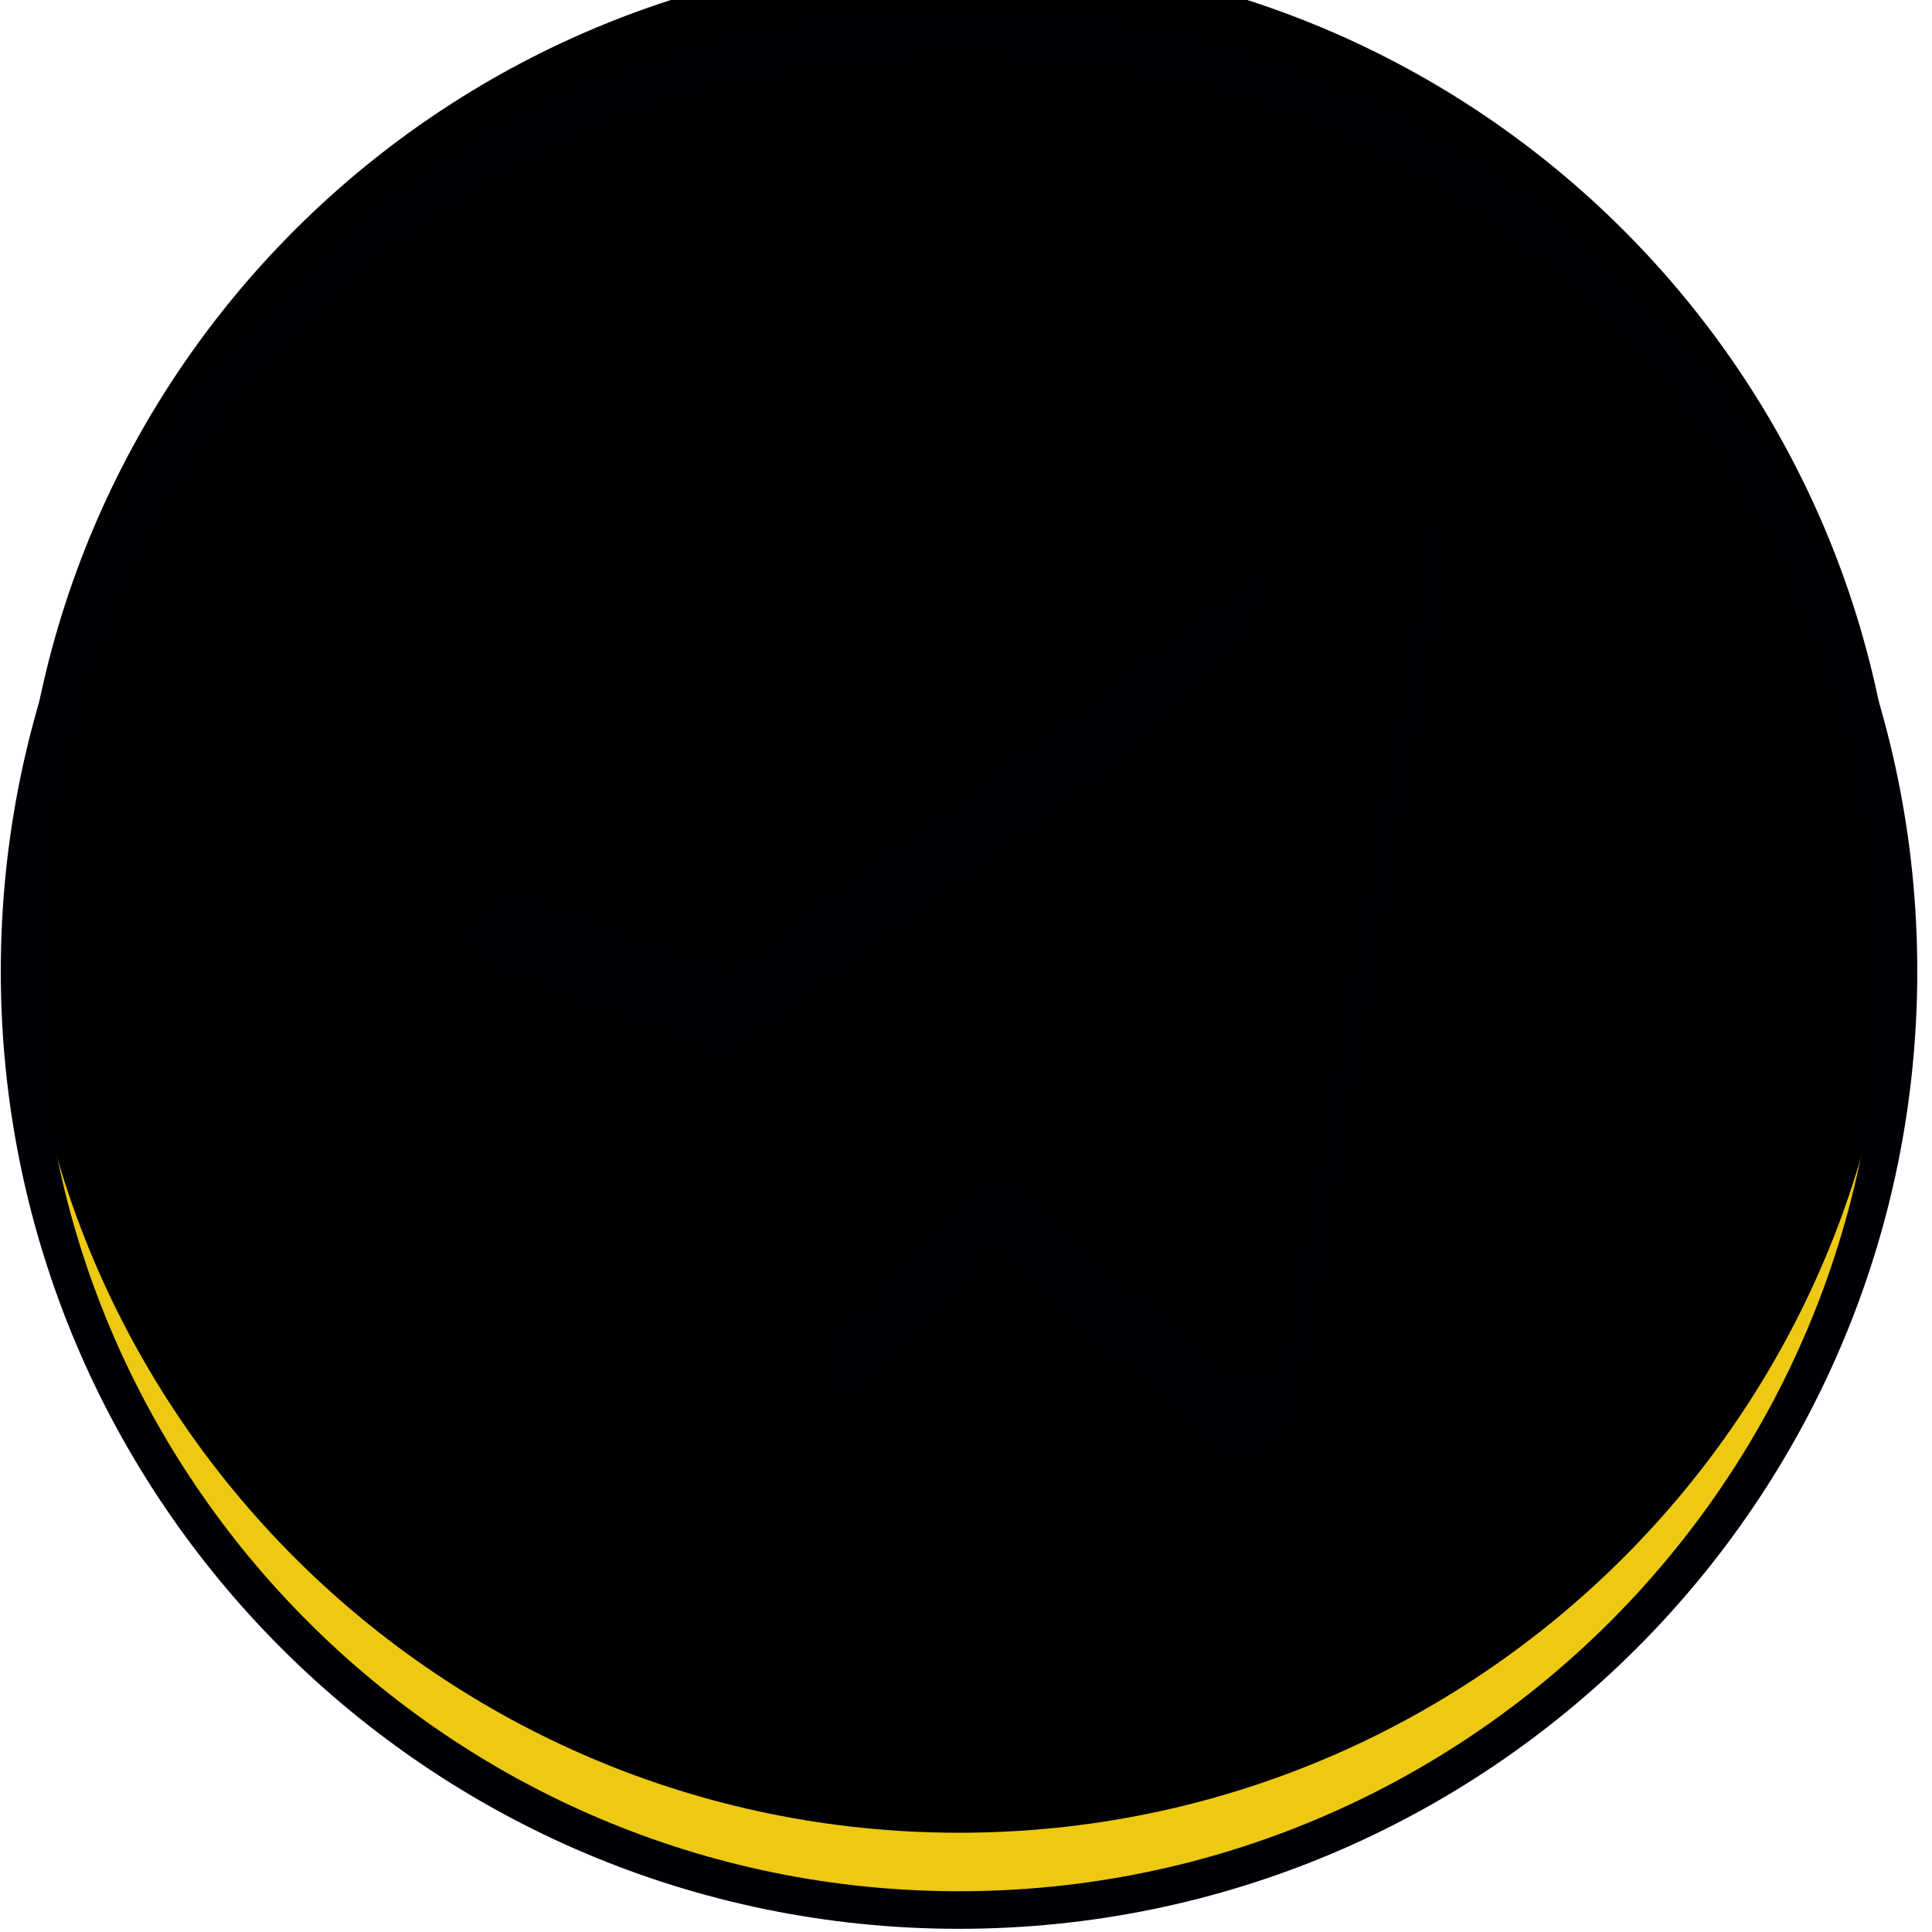 <svg xmlns="http://www.w3.org/2000/svg" xmlns:xlink="http://www.w3.org/1999/xlink" viewBox="0 0 128 128"><g transform="translate(1.297 2.139)" id="ss11772016359_1"><g><defs><path d="M 1.105 62.203 C 1.105 28.459 28.477 1.104 62.242 1.104 C 96.007 1.104 123.379 28.459 123.379 62.203 C 123.379 95.946 96.007 123.301 62.242 123.301 C 28.477 123.301 1.105 95.946 1.105 62.203 Z" id="a1640z"></path><filter id="a1642z" x="0.0%" y="-4.2%" width="99.9%" height="108.3%" filterUnits="objectBoundingBox"><feGaussianBlur stdDeviation="0" in="SourceAlpha" result="a1644z"></feGaussianBlur><feOffset dx="0" dy="-5.12" in="a1644z" result="a1645z"></feOffset><feComposite in="a1645z" in2="SourceAlpha" operator="arithmetic" k2="-1" k3="1" result="a1646z"></feComposite><feColorMatrix color-interpolation-filters="sRGB" values="0 0 0 0 0   0 0 0 0 0.004   0 0 0 0 0.016  0 0 0 1 0" type="matrix" in="a1646z" result="a1647z"></feColorMatrix></filter></defs><use xlink:href="#a1640z" fill="rgb(237, 201, 19)" clip-path="url(#a1641z)"></use><use fill="black" fill-opacity="1" filter="url(#a1642z)" xlink:href="#a1640z"></use></g><g><defs><path d="M 0 62.203 C 0 27.849 27.867 0 62.242 0 C 96.617 0 124.483 27.849 124.483 62.203 C 124.483 96.556 96.617 124.405 62.242 124.405 C 27.867 124.405 0 96.556 0 62.203 Z" id="a1648z"></path><filter id="a1650z" x="0.0%" y="-4.1%" width="99.0%" height="107.2%" filterUnits="objectBoundingBox"><feGaussianBlur stdDeviation="0" in="SourceAlpha" result="a1652z"></feGaussianBlur><feOffset dx="0" dy="-5.12" in="a1652z" result="a1653z"></feOffset><feComposite in="a1653z" in2="SourceAlpha" operator="arithmetic" k2="-1" k3="1" result="a1654z"></feComposite><feColorMatrix color-interpolation-filters="sRGB" values="0 0 0 0 0   0 0 0 0 0.004   0 0 0 0 0.016  0 0 0 1 0" type="matrix" in="a1654z" result="a1655z"></feColorMatrix></filter></defs><use xlink:href="#a1648z" fill="transparent" stroke-opacity="0"></use><use fill="black" fill-opacity="1" filter="url(#a1650z)" xlink:href="#a1648z"></use><use xlink:href="#a1648z" clip-path="url(#a1649z)" fill="transparent" stroke-width="2.49" stroke="rgb(0, 1, 4)" stroke-miterlimit="10"></use></g><g><defs><path d="M 94.193 35.934 L 84.494 90.441 C 83.762 94.288 81.854 95.245 79.142 93.433 L 64.364 80.456 L 57.233 88.629 C 56.444 89.569 55.784 90.355 54.263 90.355 L 55.325 72.42 L 82.715 42.927 C 83.906 41.662 82.457 40.961 80.864 42.226 L 47.003 67.633 L 32.426 62.196 C 29.255 61.016 29.198 58.417 33.086 56.605 L 90.104 30.429 C 92.744 29.249 95.054 31.129 94.193 35.934 Z" id="a1656z"></path><filter id="a1658z" x="0.0%" y="-8.0%" width="99.8%" height="115.8%" filterUnits="objectBoundingBox"><feGaussianBlur stdDeviation="0" in="SourceAlpha" result="a1660z"></feGaussianBlur><feOffset dx="0" dy="-5.12" in="a1660z" result="a1661z"></feOffset><feComposite in="a1661z" in2="SourceAlpha" operator="arithmetic" k2="-1" k3="1" result="a1662z"></feComposite><feColorMatrix color-interpolation-filters="sRGB" values="0 0 0 0 0   0 0 0 0 0.004   0 0 0 0 0.016  0 0 0 1 0" type="matrix" in="a1662z" result="a1663z"></feColorMatrix></filter></defs><use xlink:href="#a1656z" fill="rgb(0, 1, 4)" clip-path="url(#a1657z)"></use><use fill="black" fill-opacity="1" filter="url(#a1658z)" xlink:href="#a1656z"></use></g></g></svg>
